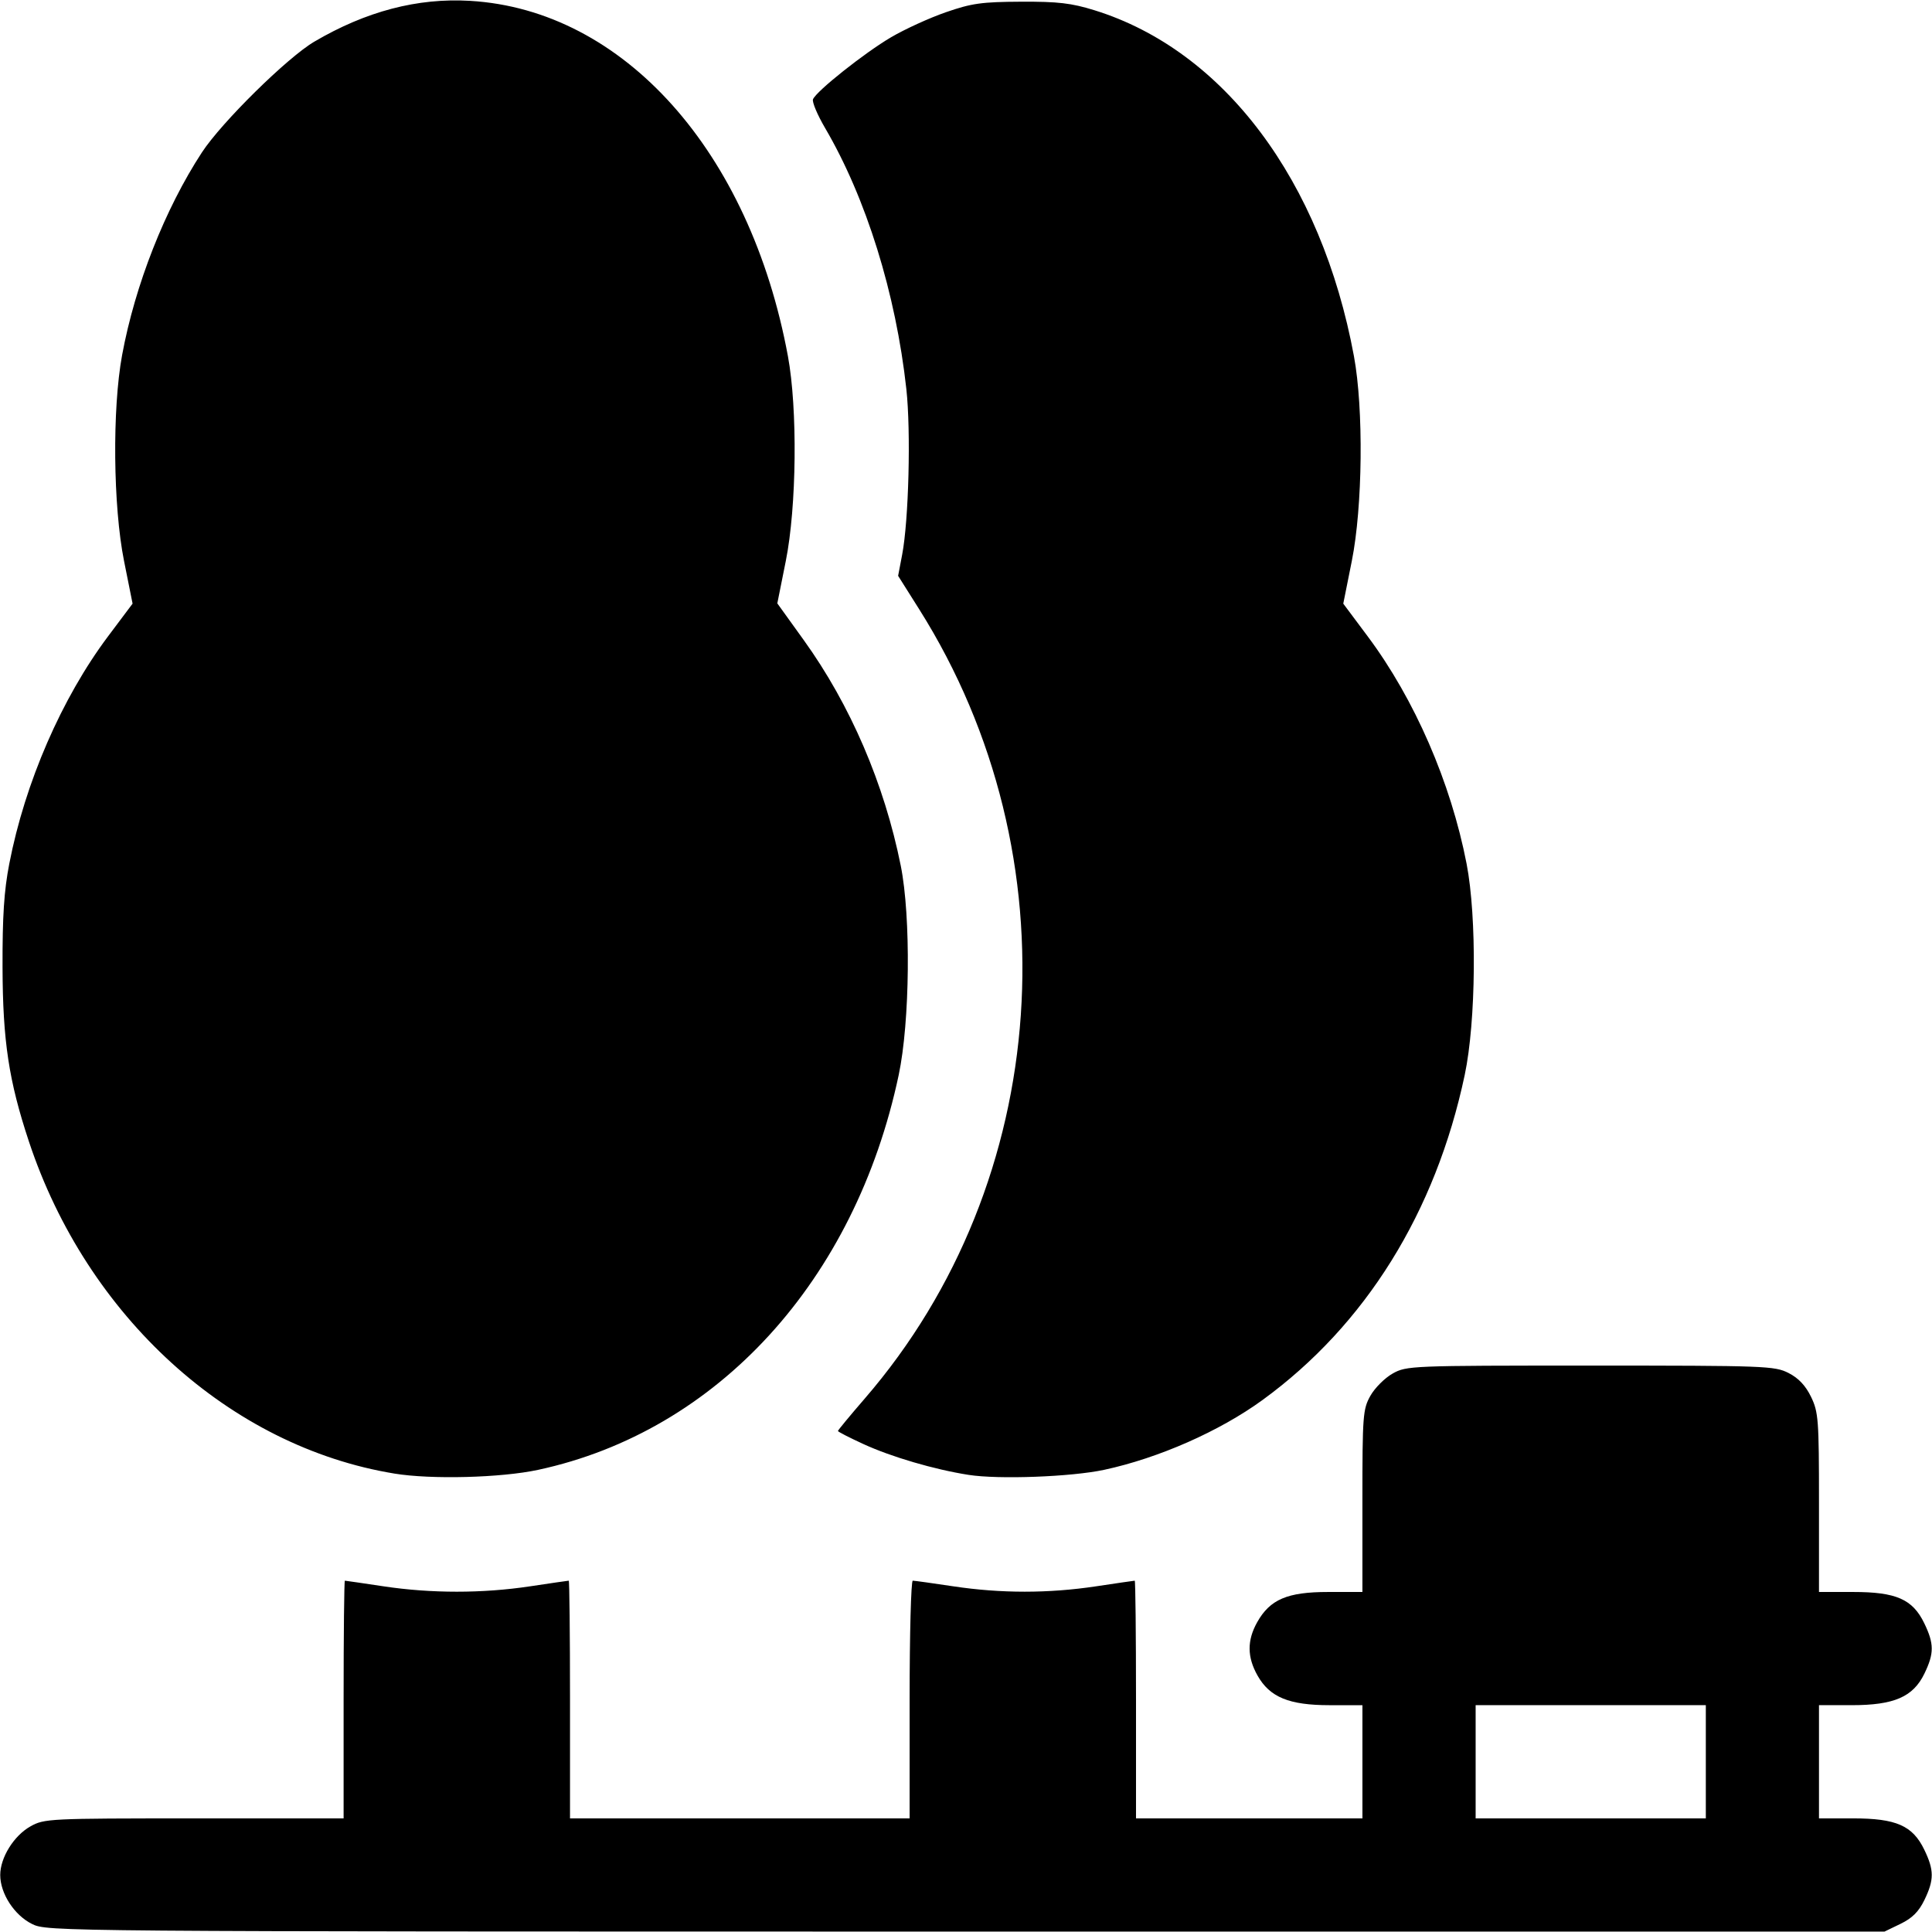 <?xml version="1.0" encoding="UTF-8" standalone="no"?>
<!-- Created with Inkscape (http://www.inkscape.org/) -->

<svg
   width="135.467mm"
   height="135.467mm"
   viewBox="0 0 135.467 135.467"
   version="1.1"
   id="svg1"
   xml:space="preserve"
   inkscape:version="1.4 (e7c3feb1, 2024-10-09)"
   sodipodi:docname="parco.svg"
   xmlns:inkscape="http://www.inkscape.org/namespaces/inkscape"
   xmlns:sodipodi="http://sodipodi.sourceforge.net/DTD/sodipodi-0.dtd"
   xmlns="http://www.w3.org/2000/svg"
   xmlns:svg="http://www.w3.org/2000/svg"><sodipodi:namedview
     id="namedview1"
     pagecolor="#ffffff"
     bordercolor="#666666"
     borderopacity="1.0"
     inkscape:showpageshadow="2"
     inkscape:pageopacity="0.0"
     inkscape:pagecheckerboard="0"
     inkscape:deskcolor="#d1d1d1"
     inkscape:document-units="mm"
     inkscape:zoom="0.71314791"
     inkscape:cx="333.03049"
     inkscape:cy="513.21752"
     inkscape:window-width="1696"
     inkscape:window-height="977"
     inkscape:window-x="234"
     inkscape:window-y="23"
     inkscape:window-maximized="0"
     inkscape:current-layer="layer1" /><defs
     id="defs1" /><g
     inkscape:label="Livello 1"
     inkscape:groupmode="layer"
     id="layer1"
     transform="translate(-20.32,-16.256)"><path
       style="fill:#000000"
       d="m 22.565,151.16 c -1.242,-0.615 -2.229,-2.135 -2.229,-3.434 0,-1.218 0.955,-2.755 2.118,-3.408 0.969,-0.545 1.293,-0.56 11.478,-0.56 h 10.481 v -8.334 c 0,-4.584 0.04,-8.334 0.089,-8.334 0.049,0 1.269,0.178 2.712,0.395 3.336,0.503 6.936,0.503 10.273,0 1.443,-0.217 2.663,-0.395 2.712,-0.395 0.049,0 0.089,3.75 0.089,8.334 v 8.334 h 11.906 11.906 v -8.334 c 0,-4.584 0.1,-8.334 0.221,-8.334 0.122,0 1.402,0.178 2.844,0.395 3.333,0.502 6.675,0.502 10.008,0 1.443,-0.217 2.663,-0.395 2.712,-0.395 0.049,0 0.089,3.75 0.089,8.334 v 8.334 h 7.938 7.938 v -3.969 -3.969 h -2.298 c -2.848,0 -4.203,-0.559 -5.062,-2.087 -0.728,-1.295 -0.733,-2.459 -0.018,-3.733 0.898,-1.598 2.116,-2.118 4.966,-2.118 h 2.411 v -6.38 c 0,-6.008 0.033,-6.438 0.56,-7.377 0.308,-0.548 1.009,-1.249 1.557,-1.557 0.978,-0.549 1.248,-0.56 13.87,-0.56 12.278,0 12.92,0.024 13.893,0.52 0.699,0.356 1.195,0.883 1.577,1.671 0.518,1.071 0.557,1.587 0.557,7.417 v 6.266 h 2.392 c 3.021,0 4.173,0.506 4.989,2.191 0.697,1.44 0.699,2.11 0.012,3.53 -0.792,1.637 -2.124,2.216 -5.095,2.216 h -2.298 v 3.969 3.969 h 2.392 c 3.021,0 4.173,0.506 4.989,2.191 0.697,1.44 0.699,2.11 0.012,3.53 -0.396,0.817 -0.854,1.275 -1.671,1.671 l -1.126,0.545 -64.409,-2.1e-4 c -64.065,-2.1e-4 -64.414,-0.003 -65.487,-0.534 z M 139.928,139.788 v -3.969 h -8.07 -8.07 v 3.969 3.969 h 8.07 8.07 z M 47.974,119.579 C 36.452,117.691 26.417,108.572 22.346,96.292 c -1.409,-4.251 -1.832,-7.039 -1.848,-12.198 -0.011,-3.589 0.105,-5.382 0.473,-7.276 1.104,-5.695 3.678,-11.616 6.935,-15.957 l 1.71,-2.279 -0.598,-2.987 c -0.77,-3.847 -0.834,-10.662 -0.137,-14.44 0.908,-4.92 3.009,-10.256 5.595,-14.211 1.38,-2.111 5.994,-6.657 7.882,-7.767 3.626,-2.131 7.237,-3.078 10.918,-2.862 10.761,0.632 19.631,10.546 22.291,24.916 0.683,3.691 0.613,10.553 -0.148,14.354 l -0.596,2.977 1.856,2.579 c 3.268,4.541 5.648,10.079 6.8,15.818 0.718,3.578 0.645,10.945 -0.145,14.675 -3.055,14.416 -12.699,24.975 -25.282,27.683 -2.595,0.559 -7.495,0.686 -10.079,0.262 z m 40.251,0.09 c -2.403,-0.378 -5.391,-1.254 -7.365,-2.159 -0.982,-0.451 -1.786,-0.863 -1.786,-0.917 0,-0.054 0.847,-1.078 1.883,-2.276 13.162,-15.223 14.736,-38.015 3.821,-55.331 l -1.484,-2.354 0.283,-1.483 c 0.462,-2.422 0.619,-8.653 0.294,-11.615 -0.737,-6.705 -2.818,-13.389 -5.697,-18.301 -0.539,-0.92 -0.921,-1.825 -0.849,-2.013 0.214,-0.559 3.604,-3.253 5.48,-4.355 0.961,-0.565 2.687,-1.353 3.836,-1.751 1.812,-0.628 2.513,-0.726 5.265,-0.739 2.607,-0.012 3.53,0.096 5.159,0.601 9.075,2.816 15.908,11.929 18.19,24.255 0.684,3.696 0.613,10.552 -0.15,14.364 l -0.598,2.987 1.72,2.304 c 3.284,4.4 5.822,10.238 6.926,15.93 0.729,3.76 0.664,11.064 -0.131,14.817 -2.042,9.634 -6.959,17.536 -14.183,22.792 -3.005,2.186 -7.271,4.067 -11.088,4.889 -2.308,0.497 -7.418,0.687 -9.527,0.355 z"
       id="path1" /></g></svg>
